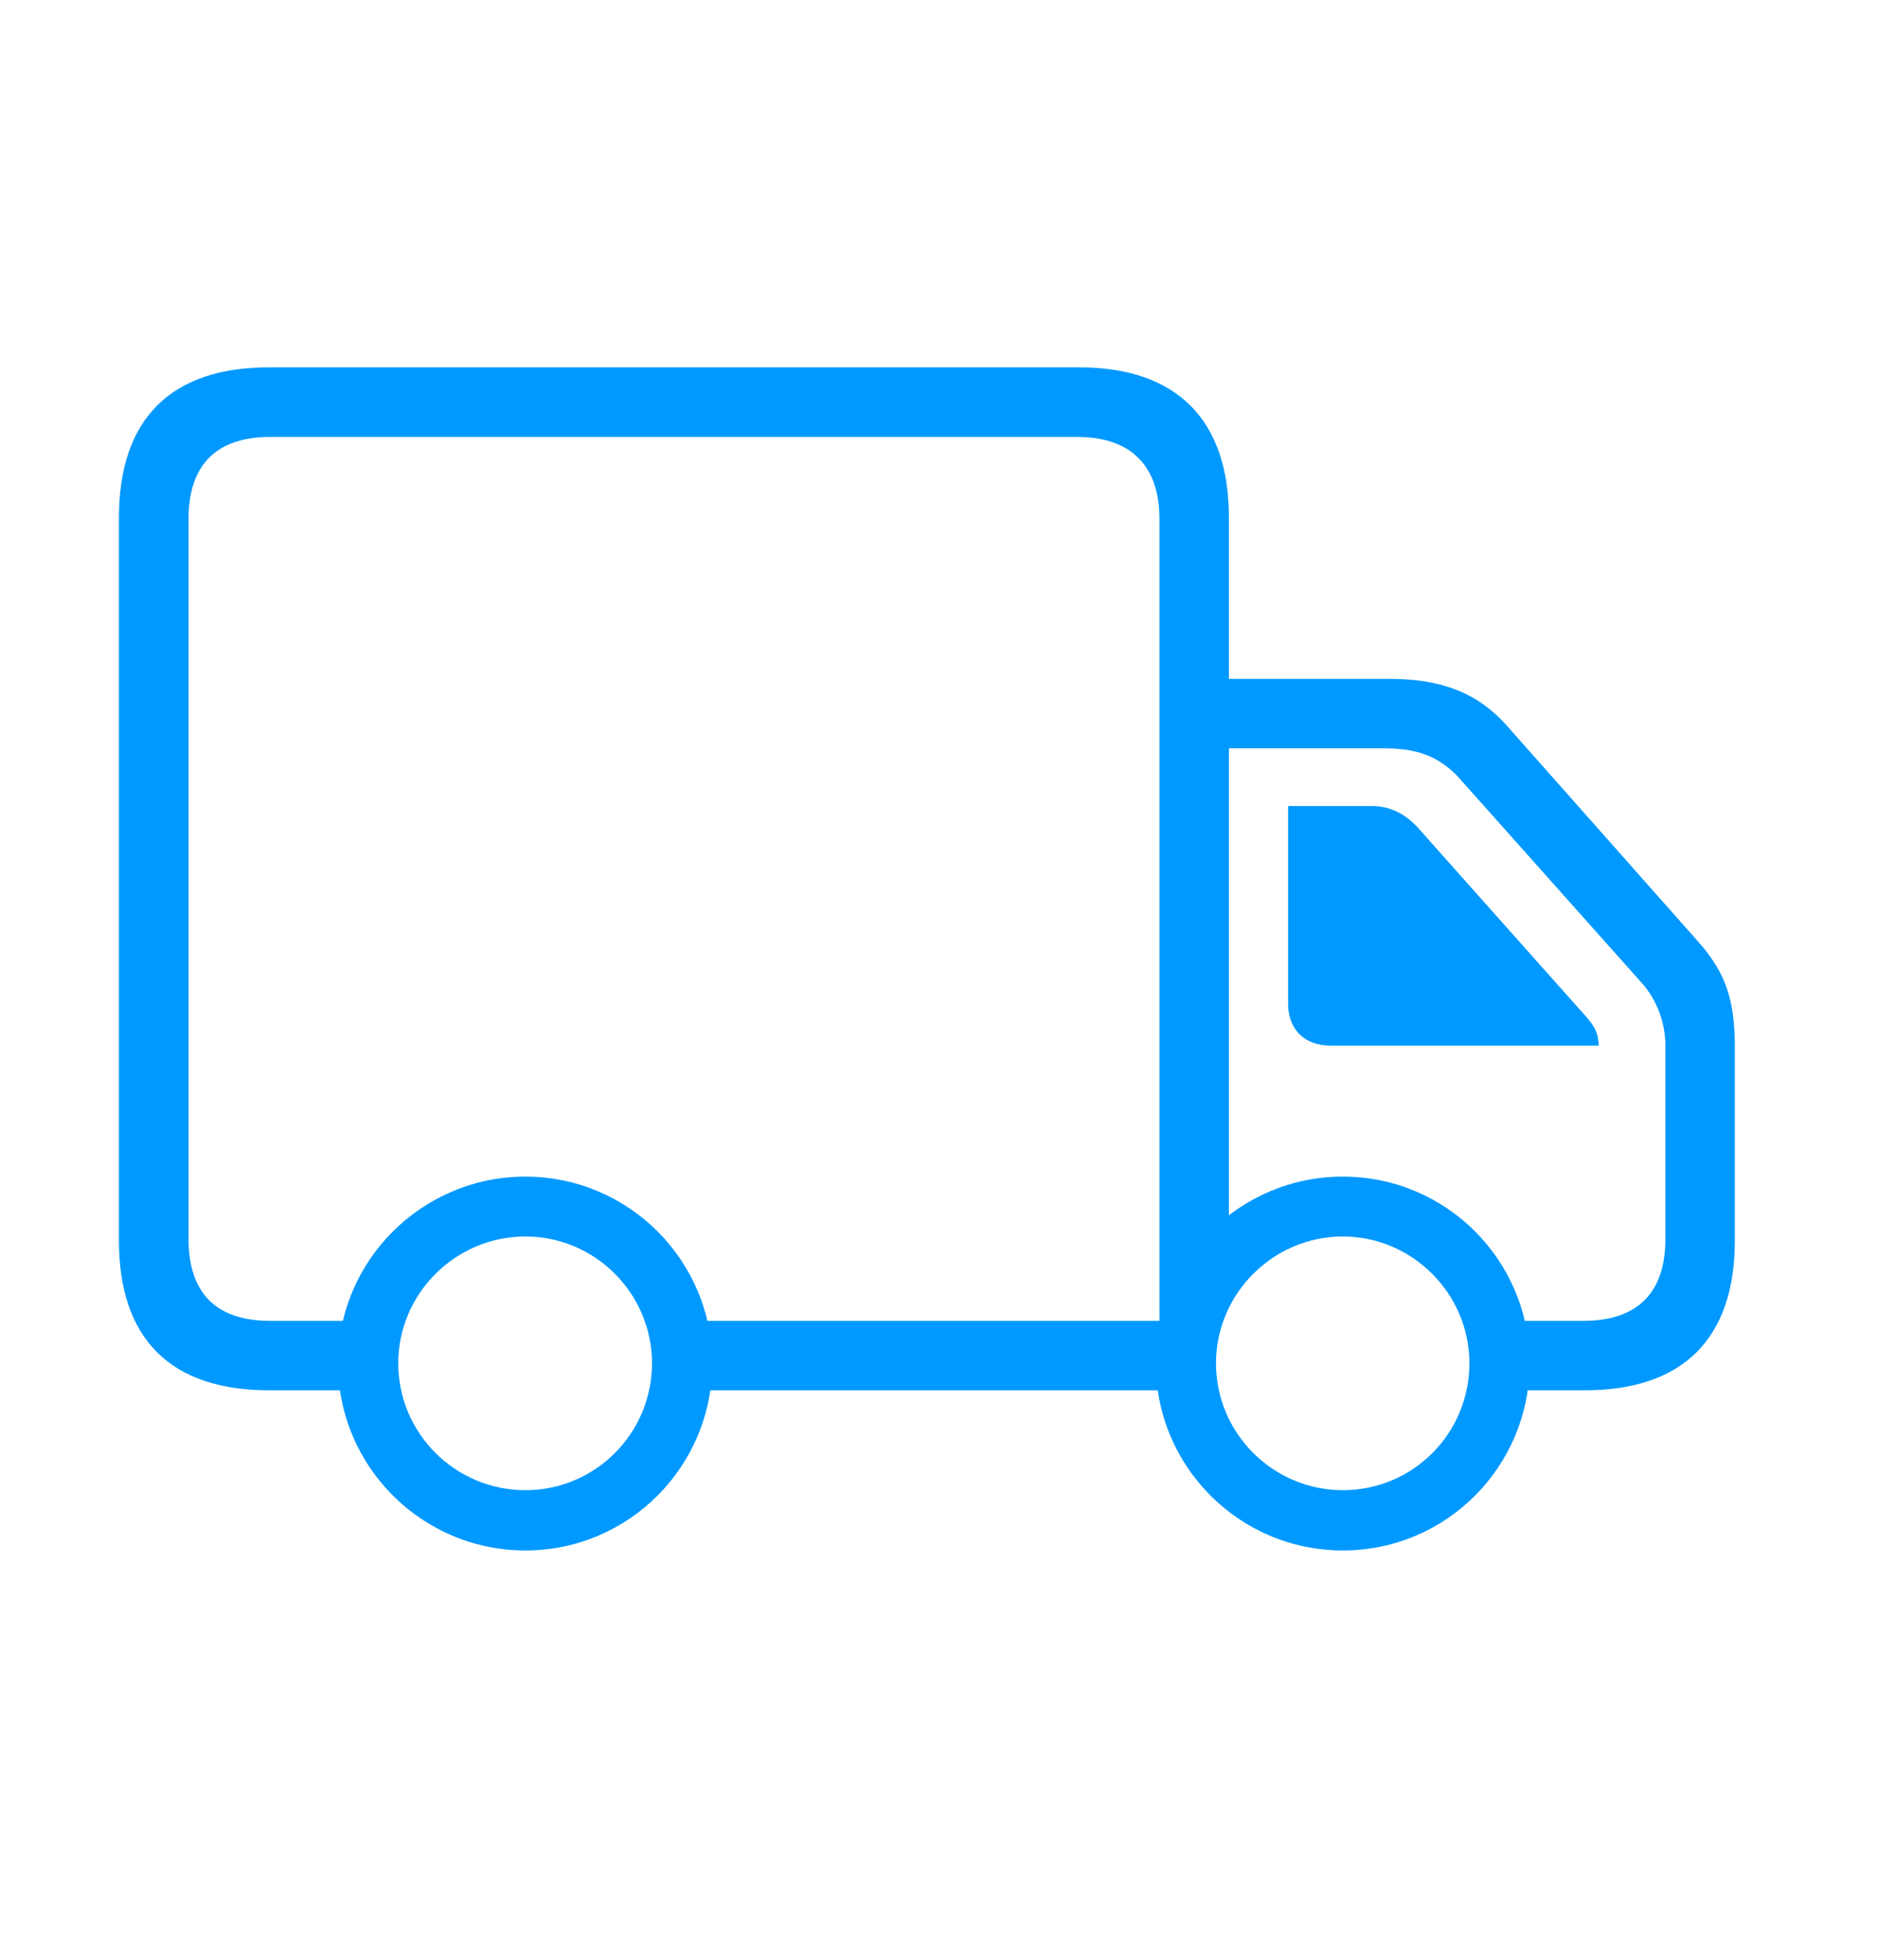 <?xml version="1.0" encoding="UTF-8" standalone="no"?>
<!DOCTYPE svg PUBLIC "-//W3C//DTD SVG 1.1//EN" "http://www.w3.org/Graphics/SVG/1.1/DTD/svg11.dtd">
<svg width="100%" height="100%" viewBox="0 0 23 24" version="1.1" xmlns="http://www.w3.org/2000/svg"
     xmlns:xlink="http://www.w3.org/1999/xlink" xml:space="preserve" xmlns:serif="http://www.serif.com/"
     style="fill-rule:evenodd;clip-rule:evenodd;stroke-linejoin:round;stroke-miterlimit:2;">
    <g id="box.truck.svg" transform="matrix(0.705,0,0,0.705,11.352,11.597)">
        <g id="Casy-odeslani" serif:id="Casy odeslani">
            <g id="box.truck.svg1" serif:id="box.truck.svg" transform="matrix(1,0,0,1,-14.036,-10.483)">
                <g>
                    <rect x="0" y="0" width="28.071" height="20.966" style="fill-opacity:0;"/>
                    <path d="M2.608,18.184L4.486,18.184L4.486,16.978L2.63,16.978C1.689,16.978 1.209,16.495 1.209,15.554L1.209,3.051C1.209,2.11 1.689,1.623 2.63,1.623L16.645,1.623C17.565,1.623 18.076,2.11 18.076,3.051L18.076,17.449L19.282,16.184L19.282,3.025C19.282,1.326 18.379,0.414 16.674,0.414L2.608,0.414C0.896,0.414 0,1.317 0,3.025L0,15.583C0,17.288 0.896,18.184 2.608,18.184ZM9.738,18.184L18.69,18.184L18.69,16.978L9.738,16.978L9.738,18.184ZM18.589,7.032L21.967,7.032C22.525,7.032 22.922,7.153 23.286,7.553L26.447,11.1C26.723,11.402 26.865,11.815 26.865,12.194L26.865,15.554C26.865,16.495 26.375,16.978 25.434,16.978L24.068,16.978L24.068,18.184L25.463,18.184C27.168,18.184 28.071,17.288 28.071,15.583L28.071,12.223C28.071,11.39 27.906,10.92 27.426,10.381L24.106,6.634C23.584,6.053 22.955,5.826 22.065,5.826L18.589,5.826L18.589,7.032ZM21.045,12.196L25.705,12.196C25.705,11.965 25.614,11.838 25.471,11.675L22.558,8.403C22.349,8.179 22.095,8.035 21.758,8.035L20.311,8.035L20.311,11.469C20.311,11.917 20.597,12.196 21.045,12.196ZM7.061,20.966C8.852,20.966 10.307,19.511 10.307,17.714C10.307,15.927 8.852,14.472 7.061,14.472C5.267,14.472 3.806,15.927 3.806,17.714C3.806,19.511 5.267,20.966 7.061,20.966ZM7.061,19.919C5.845,19.919 4.852,18.933 4.852,17.714C4.852,16.505 5.845,15.512 7.061,15.512C8.274,15.512 9.26,16.505 9.26,17.714C9.26,18.933 8.274,19.919 7.061,19.919ZM21.261,20.966C23.058,20.966 24.506,19.511 24.506,17.714C24.506,15.927 23.058,14.472 21.261,14.472C19.467,14.472 18.012,15.927 18.012,17.714C18.012,19.511 19.467,20.966 21.261,20.966ZM21.261,19.919C20.051,19.919 19.058,18.933 19.058,17.714C19.058,16.505 20.051,15.512 21.261,15.512C22.467,15.512 23.46,16.505 23.46,17.714C23.46,18.933 22.48,19.919 21.261,19.919Z"
                          style="fill:rgb(0,153,255);fill-rule:nonzero;"/>
                </g>
            </g>
            <g id="box.truck.svg2" serif:id="box.truck.svg">
            </g>
        </g>
    </g>
</svg>
